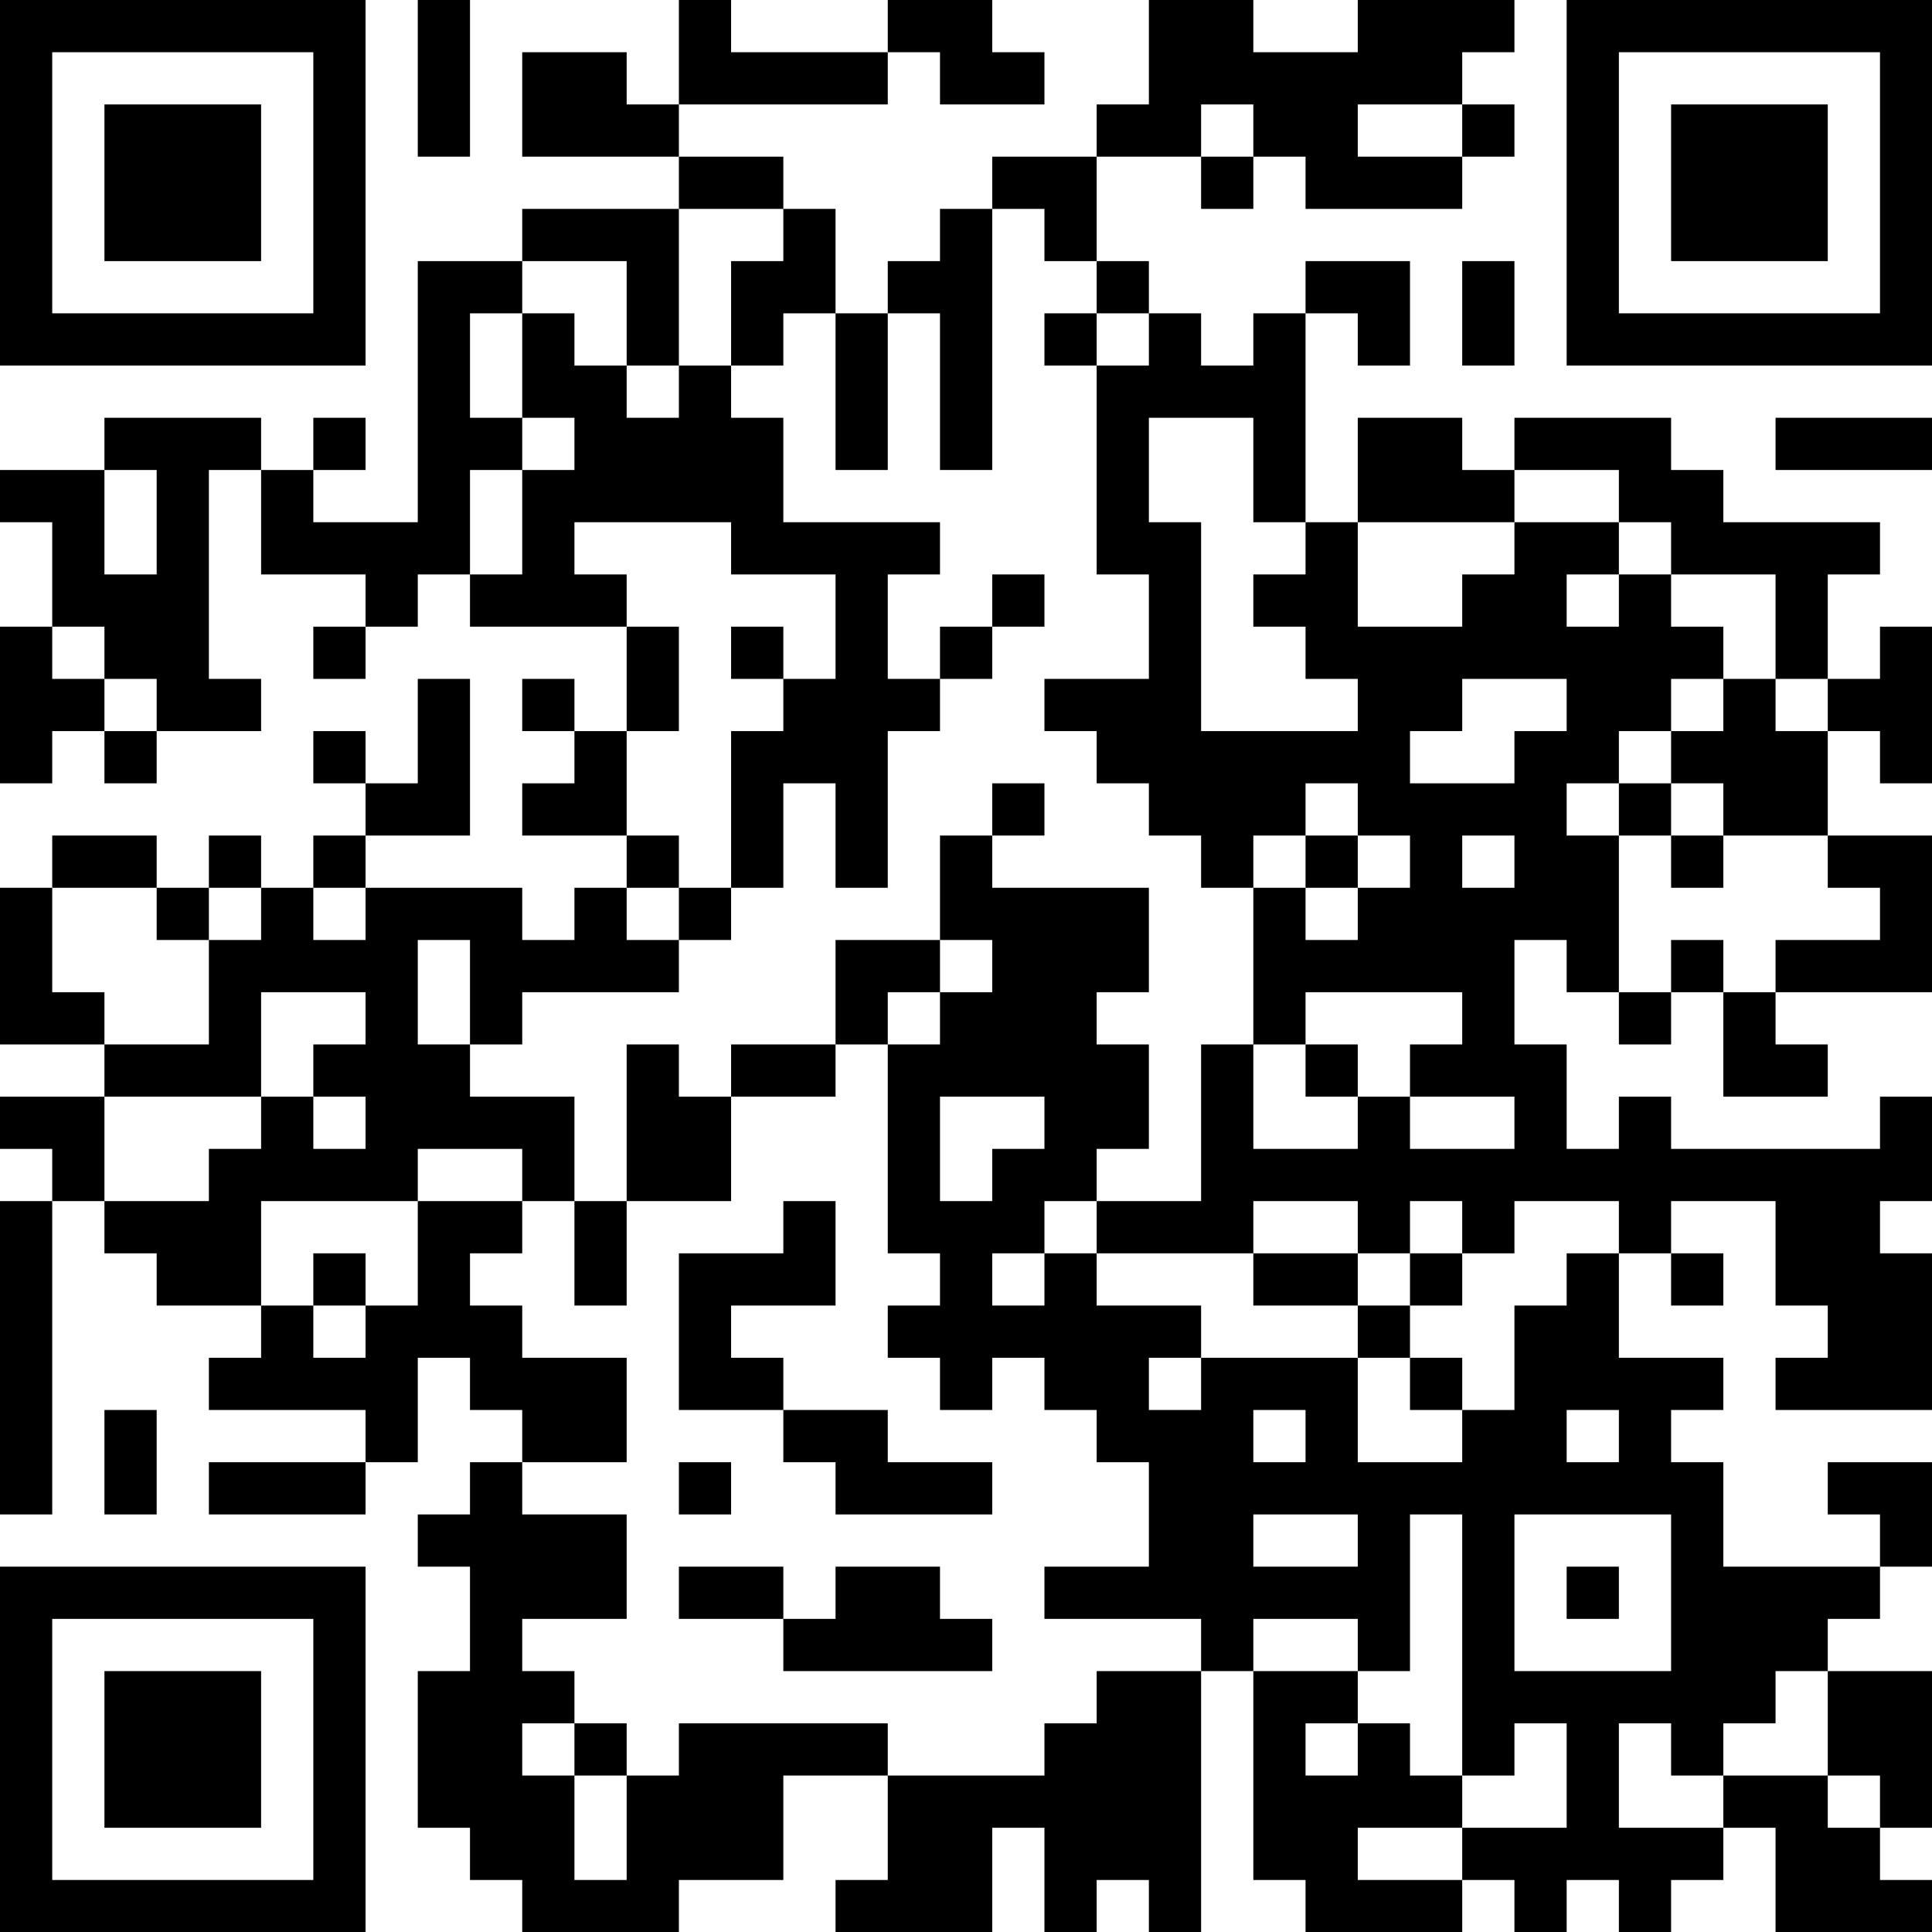 <?xml version="1.0" encoding="UTF-8"?>
<svg xmlns="http://www.w3.org/2000/svg" version="1.1" width="100" height="100" viewBox="0 0 100 100"><rect x="0" y="0" width="100" height="100" fill="#ffffff"/><g transform="scale(2.703)"><g transform="translate(0,0)"><path fill-rule="evenodd" d="M8 0L8 3L9 3L9 0ZM13 0L13 2L12 2L12 1L10 1L10 3L13 3L13 4L10 4L10 5L8 5L8 10L6 10L6 9L7 9L7 8L6 8L6 9L5 9L5 8L2 8L2 9L0 9L0 10L1 10L1 12L0 12L0 15L1 15L1 14L2 14L2 15L3 15L3 14L5 14L5 13L4 13L4 9L5 9L5 11L7 11L7 12L6 12L6 13L7 13L7 12L8 12L8 11L9 11L9 12L12 12L12 14L11 14L11 13L10 13L10 14L11 14L11 15L10 15L10 16L12 16L12 17L11 17L11 18L10 18L10 17L7 17L7 16L9 16L9 13L8 13L8 15L7 15L7 14L6 14L6 15L7 15L7 16L6 16L6 17L5 17L5 16L4 16L4 17L3 17L3 16L1 16L1 17L0 17L0 20L2 20L2 21L0 21L0 22L1 22L1 23L0 23L0 29L1 29L1 23L2 23L2 24L3 24L3 25L5 25L5 26L4 26L4 27L7 27L7 28L4 28L4 29L7 29L7 28L8 28L8 26L9 26L9 27L10 27L10 28L9 28L9 29L8 29L8 30L9 30L9 32L8 32L8 35L9 35L9 36L10 36L10 37L13 37L13 36L15 36L15 34L17 34L17 36L16 36L16 37L19 37L19 35L20 35L20 37L21 37L21 36L22 36L22 37L23 37L23 32L24 32L24 36L25 36L25 37L28 37L28 36L29 36L29 37L30 37L30 36L31 36L31 37L32 37L32 36L33 36L33 35L34 35L34 37L37 37L37 36L36 36L36 35L37 35L37 32L35 32L35 31L36 31L36 30L37 30L37 28L35 28L35 29L36 29L36 30L33 30L33 28L32 28L32 27L33 27L33 26L31 26L31 24L32 24L32 25L33 25L33 24L32 24L32 23L34 23L34 25L35 25L35 26L34 26L34 27L37 27L37 24L36 24L36 23L37 23L37 21L36 21L36 22L32 22L32 21L31 21L31 22L30 22L30 20L29 20L29 18L30 18L30 19L31 19L31 20L32 20L32 19L33 19L33 21L35 21L35 20L34 20L34 19L37 19L37 16L35 16L35 14L36 14L36 15L37 15L37 12L36 12L36 13L35 13L35 11L36 11L36 10L33 10L33 9L32 9L32 8L29 8L29 9L28 9L28 8L26 8L26 10L25 10L25 6L26 6L26 7L27 7L27 5L25 5L25 6L24 6L24 7L23 7L23 6L22 6L22 5L21 5L21 3L23 3L23 4L24 4L24 3L25 3L25 4L28 4L28 3L29 3L29 2L28 2L28 1L29 1L29 0L26 0L26 1L24 1L24 0L22 0L22 2L21 2L21 3L19 3L19 4L18 4L18 5L17 5L17 6L16 6L16 4L15 4L15 3L13 3L13 2L17 2L17 1L18 1L18 2L20 2L20 1L19 1L19 0L17 0L17 1L14 1L14 0ZM23 2L23 3L24 3L24 2ZM26 2L26 3L28 3L28 2ZM13 4L13 7L12 7L12 5L10 5L10 6L9 6L9 8L10 8L10 9L9 9L9 11L10 11L10 9L11 9L11 8L10 8L10 6L11 6L11 7L12 7L12 8L13 8L13 7L14 7L14 8L15 8L15 10L18 10L18 11L17 11L17 13L18 13L18 14L17 14L17 17L16 17L16 15L15 15L15 17L14 17L14 14L15 14L15 13L16 13L16 11L14 11L14 10L11 10L11 11L12 11L12 12L13 12L13 14L12 14L12 16L13 16L13 17L12 17L12 18L13 18L13 19L10 19L10 20L9 20L9 18L8 18L8 20L9 20L9 21L11 21L11 23L10 23L10 22L8 22L8 23L5 23L5 25L6 25L6 26L7 26L7 25L8 25L8 23L10 23L10 24L9 24L9 25L10 25L10 26L12 26L12 28L10 28L10 29L12 29L12 31L10 31L10 32L11 32L11 33L10 33L10 34L11 34L11 36L12 36L12 34L13 34L13 33L17 33L17 34L20 34L20 33L21 33L21 32L23 32L23 31L20 31L20 30L22 30L22 28L21 28L21 27L20 27L20 26L19 26L19 27L18 27L18 26L17 26L17 25L18 25L18 24L17 24L17 20L18 20L18 19L19 19L19 18L18 18L18 16L19 16L19 17L22 17L22 19L21 19L21 20L22 20L22 22L21 22L21 23L20 23L20 24L19 24L19 25L20 25L20 24L21 24L21 25L23 25L23 26L22 26L22 27L23 27L23 26L26 26L26 28L28 28L28 27L29 27L29 25L30 25L30 24L31 24L31 23L29 23L29 24L28 24L28 23L27 23L27 24L26 24L26 23L24 23L24 24L21 24L21 23L23 23L23 20L24 20L24 22L26 22L26 21L27 21L27 22L29 22L29 21L27 21L27 20L28 20L28 19L25 19L25 20L24 20L24 17L25 17L25 18L26 18L26 17L27 17L27 16L26 16L26 15L25 15L25 16L24 16L24 17L23 17L23 16L22 16L22 15L21 15L21 14L20 14L20 13L22 13L22 11L21 11L21 7L22 7L22 6L21 6L21 5L20 5L20 4L19 4L19 9L18 9L18 6L17 6L17 9L16 9L16 6L15 6L15 7L14 7L14 5L15 5L15 4ZM28 5L28 7L29 7L29 5ZM20 6L20 7L21 7L21 6ZM22 8L22 10L23 10L23 14L26 14L26 13L25 13L25 12L24 12L24 11L25 11L25 10L24 10L24 8ZM34 8L34 9L37 9L37 8ZM2 9L2 11L3 11L3 9ZM29 9L29 10L26 10L26 12L28 12L28 11L29 11L29 10L31 10L31 11L30 11L30 12L31 12L31 11L32 11L32 12L33 12L33 13L32 13L32 14L31 14L31 15L30 15L30 16L31 16L31 19L32 19L32 18L33 18L33 19L34 19L34 18L36 18L36 17L35 17L35 16L33 16L33 15L32 15L32 14L33 14L33 13L34 13L34 14L35 14L35 13L34 13L34 11L32 11L32 10L31 10L31 9ZM19 11L19 12L18 12L18 13L19 13L19 12L20 12L20 11ZM1 12L1 13L2 13L2 14L3 14L3 13L2 13L2 12ZM14 12L14 13L15 13L15 12ZM28 13L28 14L27 14L27 15L29 15L29 14L30 14L30 13ZM19 15L19 16L20 16L20 15ZM31 15L31 16L32 16L32 17L33 17L33 16L32 16L32 15ZM25 16L25 17L26 17L26 16ZM28 16L28 17L29 17L29 16ZM1 17L1 19L2 19L2 20L4 20L4 18L5 18L5 17L4 17L4 18L3 18L3 17ZM6 17L6 18L7 18L7 17ZM13 17L13 18L14 18L14 17ZM16 18L16 20L14 20L14 21L13 21L13 20L12 20L12 23L11 23L11 25L12 25L12 23L14 23L14 21L16 21L16 20L17 20L17 19L18 19L18 18ZM5 19L5 21L2 21L2 23L4 23L4 22L5 22L5 21L6 21L6 22L7 22L7 21L6 21L6 20L7 20L7 19ZM25 20L25 21L26 21L26 20ZM18 21L18 23L19 23L19 22L20 22L20 21ZM15 23L15 24L13 24L13 27L15 27L15 28L16 28L16 29L19 29L19 28L17 28L17 27L15 27L15 26L14 26L14 25L16 25L16 23ZM6 24L6 25L7 25L7 24ZM24 24L24 25L26 25L26 26L27 26L27 27L28 27L28 26L27 26L27 25L28 25L28 24L27 24L27 25L26 25L26 24ZM2 27L2 29L3 29L3 27ZM24 27L24 28L25 28L25 27ZM30 27L30 28L31 28L31 27ZM13 28L13 29L14 29L14 28ZM24 29L24 30L26 30L26 29ZM27 29L27 32L26 32L26 31L24 31L24 32L26 32L26 33L25 33L25 34L26 34L26 33L27 33L27 34L28 34L28 35L26 35L26 36L28 36L28 35L30 35L30 33L29 33L29 34L28 34L28 29ZM29 29L29 32L32 32L32 29ZM13 30L13 31L15 31L15 32L19 32L19 31L18 31L18 30L16 30L16 31L15 31L15 30ZM30 30L30 31L31 31L31 30ZM34 32L34 33L33 33L33 34L32 34L32 33L31 33L31 35L33 35L33 34L35 34L35 35L36 35L36 34L35 34L35 32ZM11 33L11 34L12 34L12 33ZM0 0L0 7L7 7L7 0ZM1 1L1 6L6 6L6 1ZM2 2L2 5L5 5L5 2ZM30 0L30 7L37 7L37 0ZM31 1L31 6L36 6L36 1ZM32 2L32 5L35 5L35 2ZM0 30L0 37L7 37L7 30ZM1 31L1 36L6 36L6 31ZM2 32L2 35L5 35L5 32Z" fill="#000000"/></g></g></svg>
